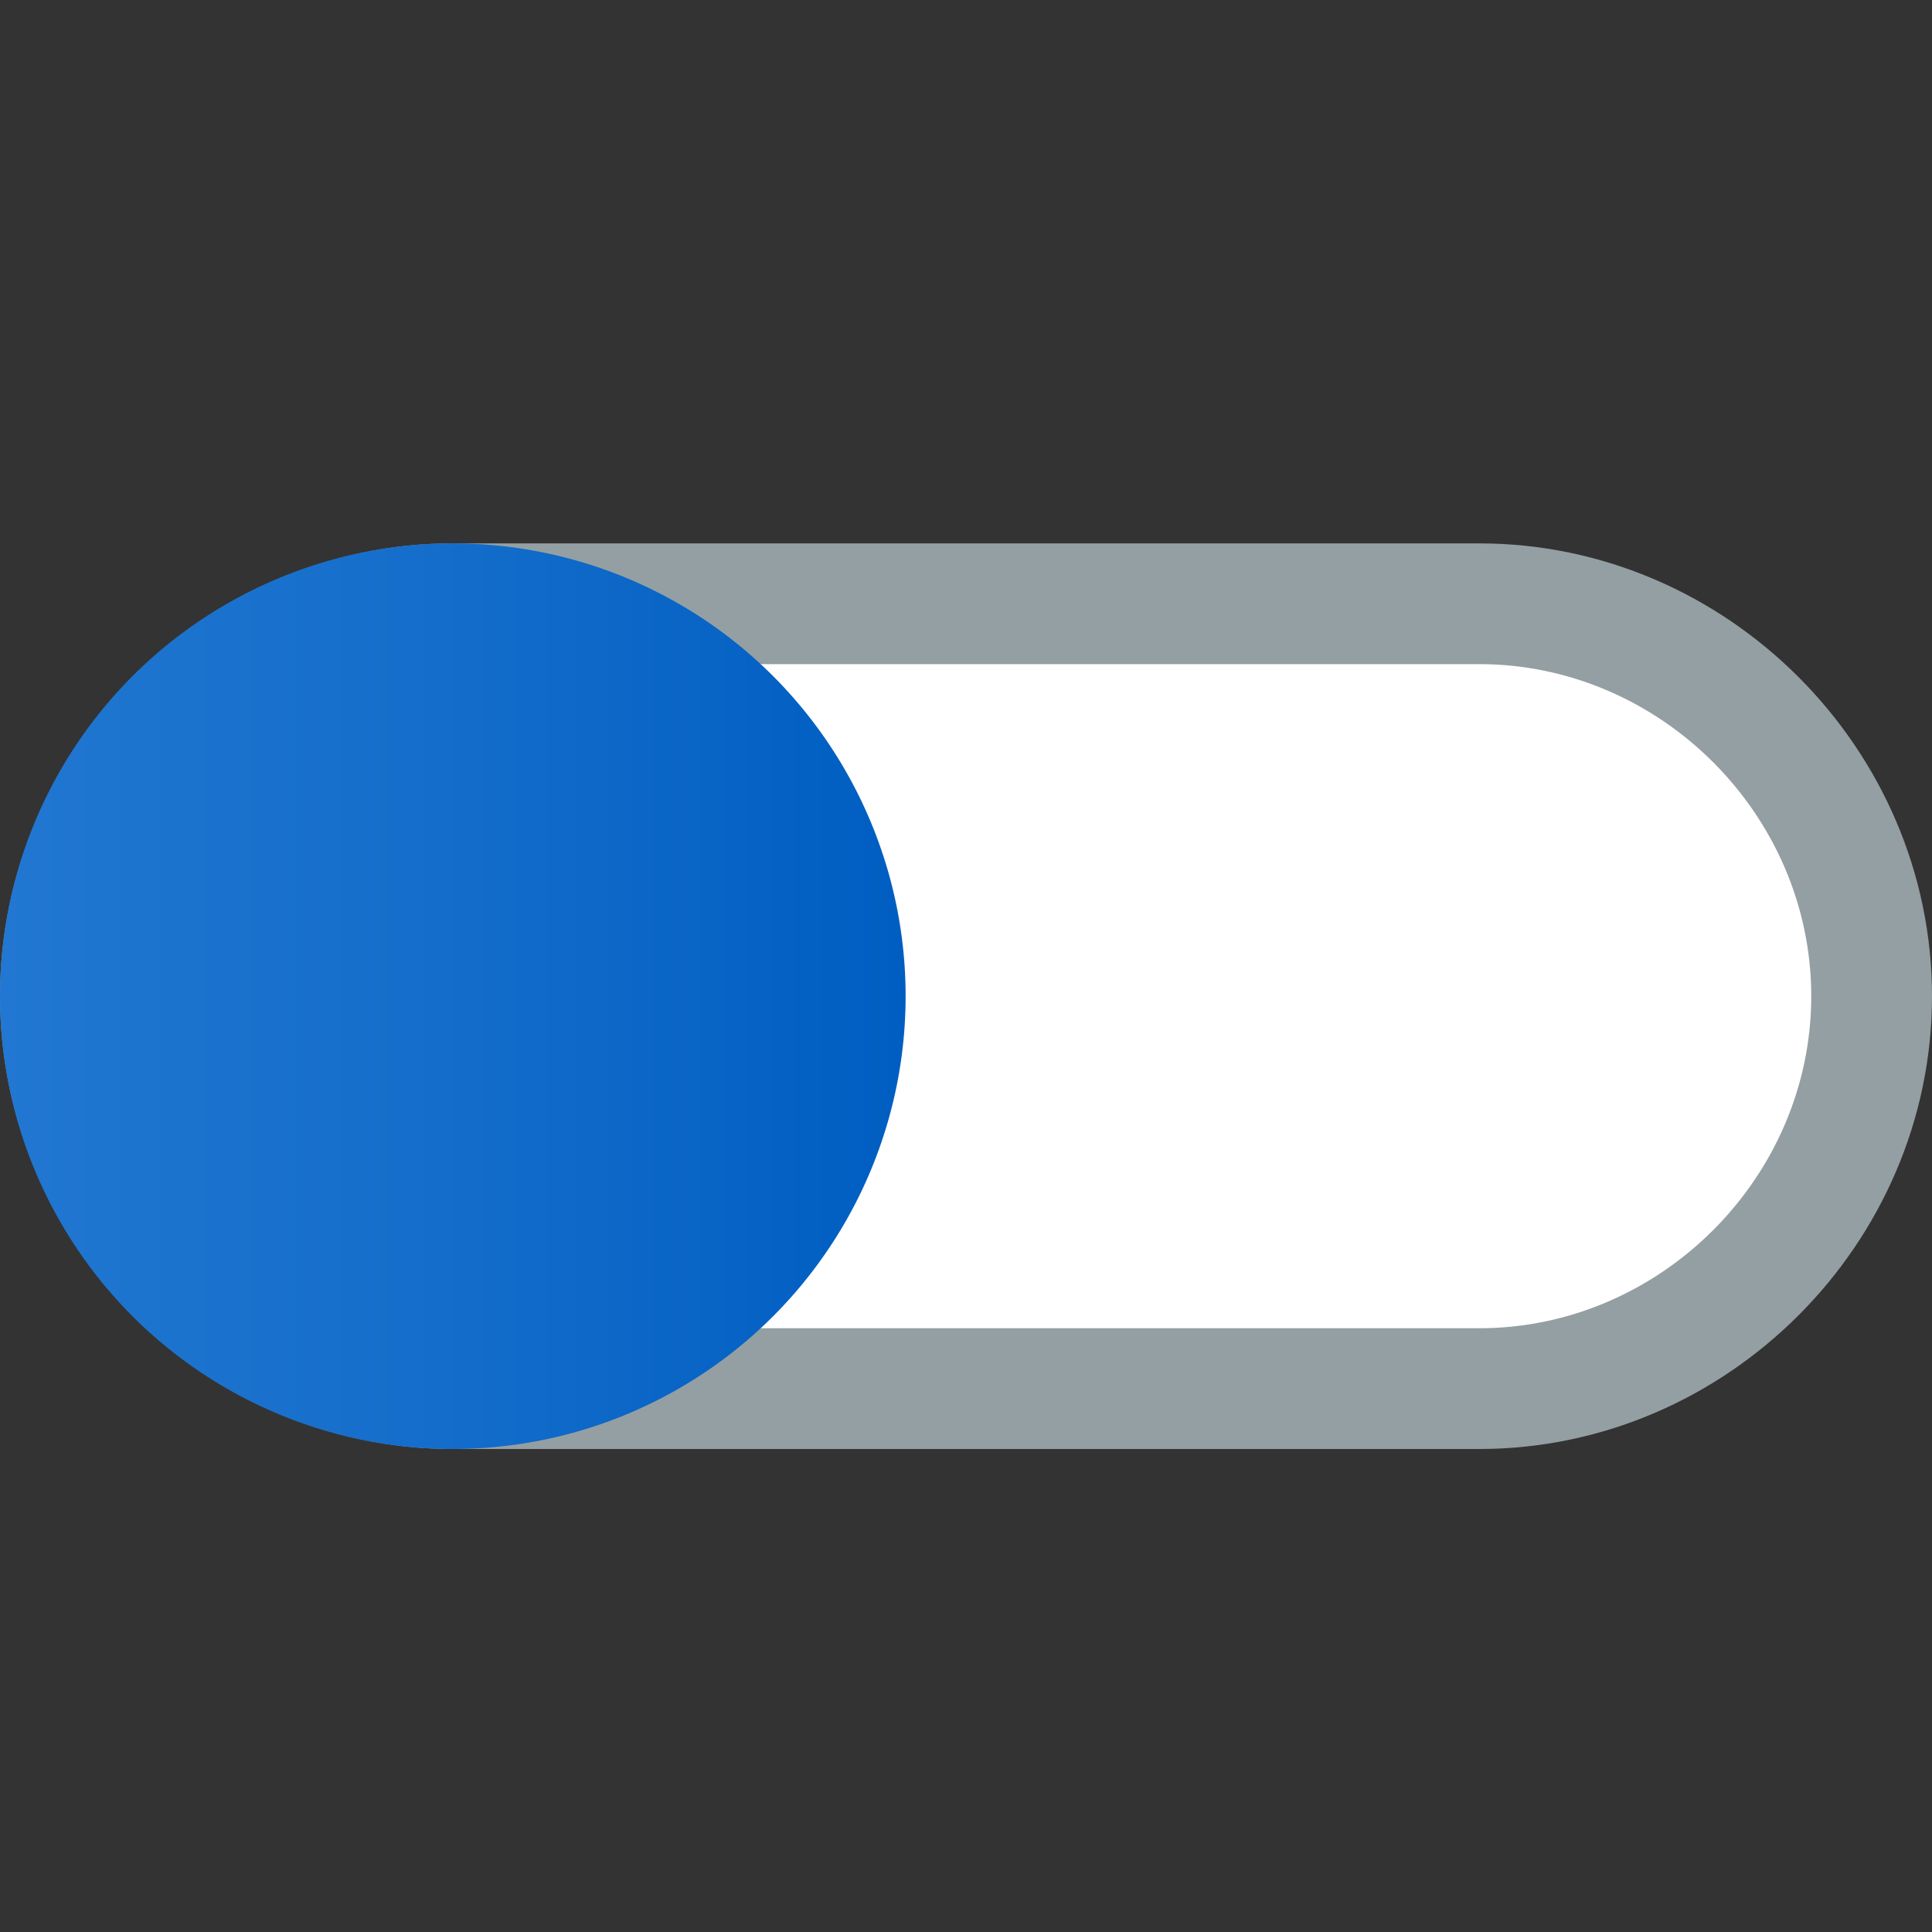 <?xml version="1.0" encoding="utf-8"?>
<!-- Generator: Adobe Illustrator 22.1.0, SVG Export Plug-In . SVG Version: 6.00 Build 0)  -->
<svg version="1.1" id="Layer_1" xmlns="http://www.w3.org/2000/svg" xmlns:xlink="http://www.w3.org/1999/xlink" x="0px" y="0px"
	 viewBox="0 0 32 32" style="enable-background:new 0 0 32 32;" xml:space="preserve">
<rect x="0" y="0" width="32" height="32" fill="#333333" stroke="none"/>
<style type="text/css">
	.st0{fill:none;}
	.st1{fill:#FFFFFF;}
	.st2{fill:#949FA3;}
	.st3{fill:url(#SVGID_1_);}
</style>
<g id="Switch_x5F_32__x28_mobile_x29__2_">
	<rect class="st0" width="32" height="32"/>
	<g>
		<path class="st1" d="M7.5,23C3.9,23,1,20.1,1,16.5S3.9,10,7.5,10h17c3.6,0,6.5,2.9,6.5,6.5S28.1,23,24.5,23H7.5z"/>
		<g>
			<path class="st2" d="M24.5,11c3,0,5.5,2.5,5.5,5.5S27.5,22,24.5,22h-17c-3,0-5.5-2.5-5.5-5.5S4.5,11,7.5,11H24.5 M24.5,9h-17
				C3.4,9,0,12.4,0,16.5S3.4,24,7.5,24h17c4.1,0,7.5-3.4,7.5-7.5S28.6,9,24.5,9L24.5,9z"/>
		</g>
	</g>
	<linearGradient id="SVGID_1_" gradientUnits="userSpaceOnUse" x1="4.608901e-07" y1="16.5" x2="15" y2="16.5">
		<stop  offset="0" style="stop-color:#2177D1"/>
		<stop  offset="0.451" style="stop-color:#156ECB"/>
		<stop  offset="0.993" style="stop-color:#005EC2"/>
	</linearGradient>
	<circle class="st3" cx="7.5" cy="16.5" r="7.5"/>
</g>
</svg>
